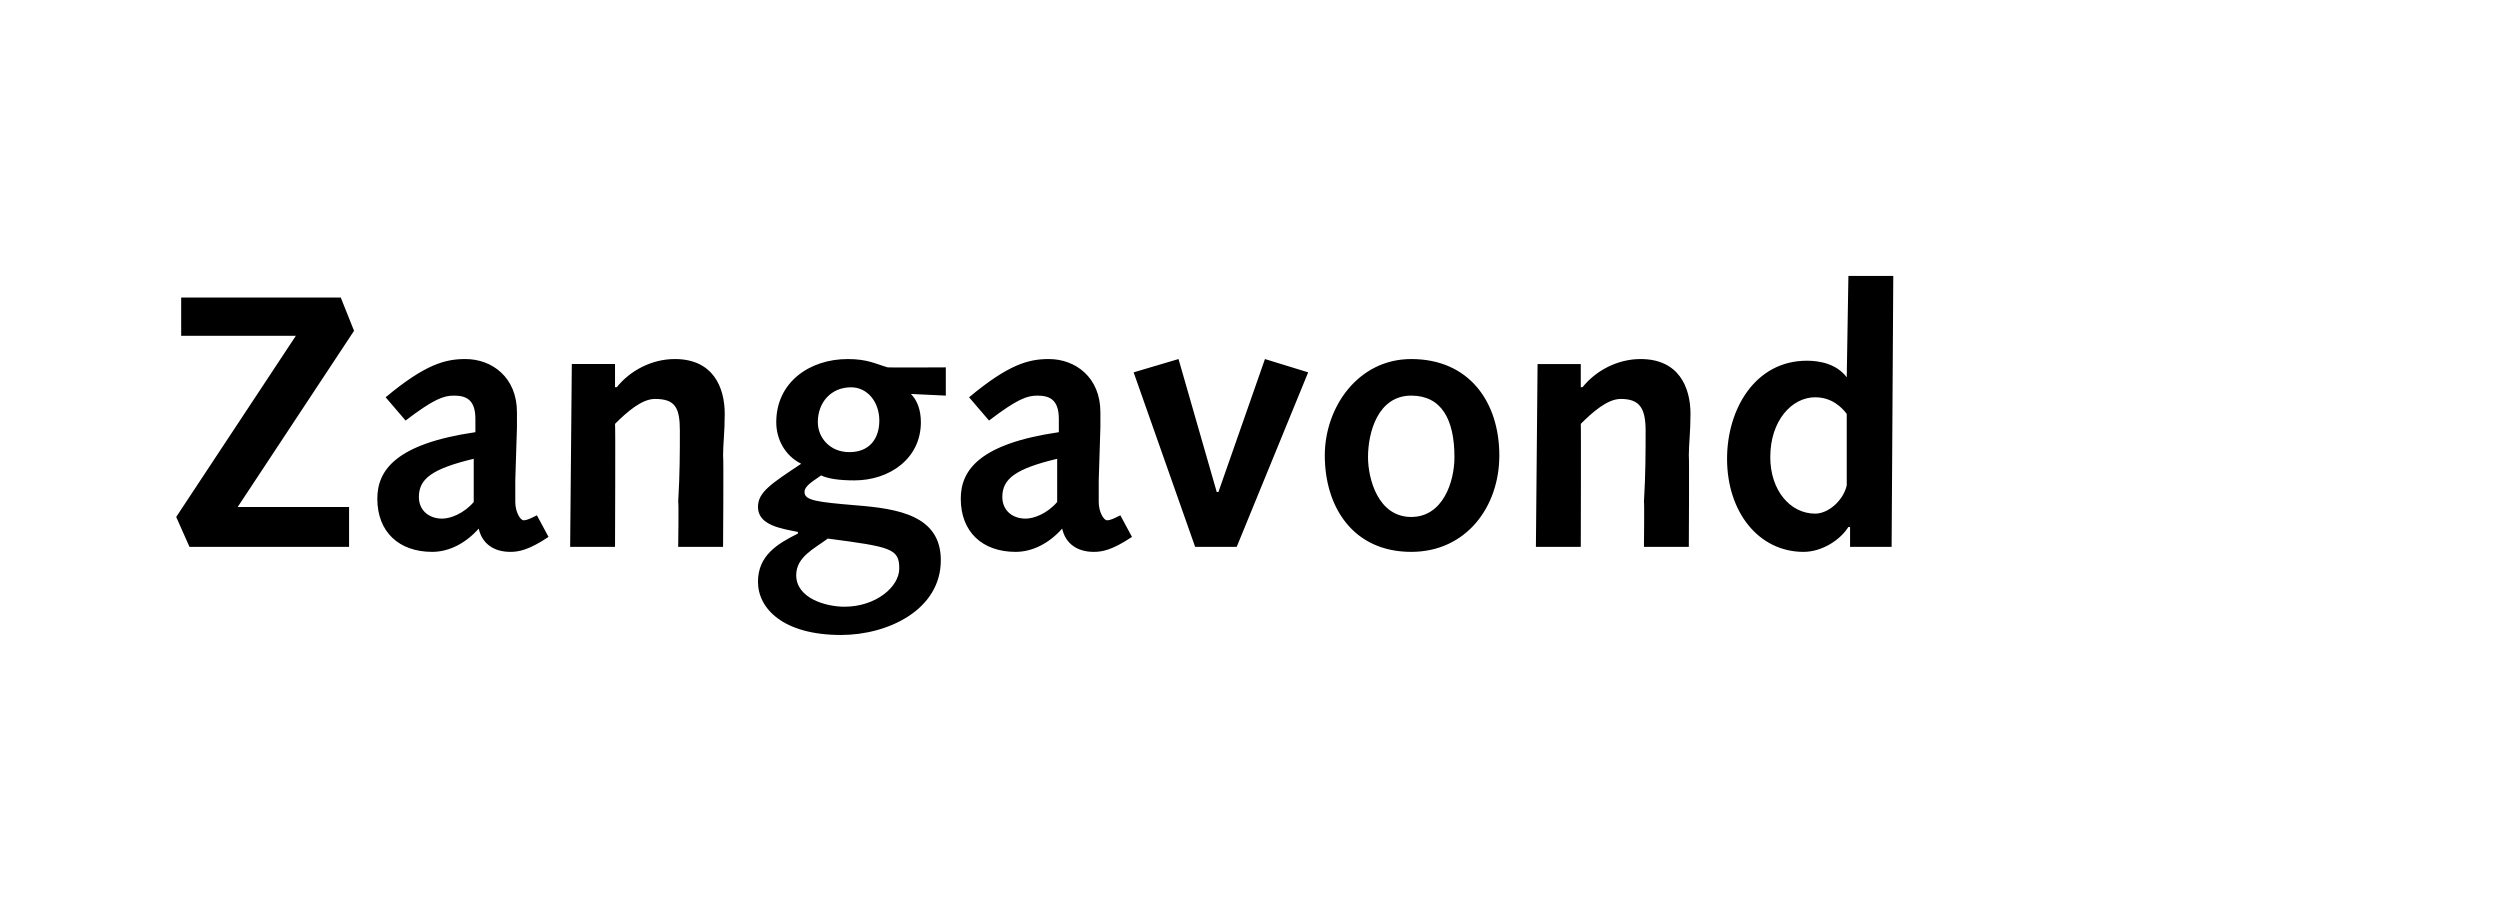 <?xml version="1.0" standalone="no"?><!DOCTYPE svg PUBLIC "-//W3C//DTD SVG 1.1//EN" "http://www.w3.org/Graphics/SVG/1.1/DTD/svg11.dtd"><svg xmlns="http://www.w3.org/2000/svg" version="1.1" width="150.4px" height="54.5px" viewBox="0 -1 150.4 54.5" style="top:-1px"><desc>Zangavond</desc><defs/><g id="Polygon78713"><path d="m10.6 30.1l7.2-10.9h-6.9v-2.3h9.6l.8 2l-7 10.6h6.7v2.4h-9.6l-.8-1.8zm12.6-7.2c2.4-2 3.6-2.3 4.8-2.3c1.6 0 3.1 1.1 3.1 3.2v.9l-.1 3.2v1.3c0 .6.3 1.1.5 1.1c.2 0 .4-.1.8-.3l.7 1.3c-1.2.8-1.8.9-2.3.9c-1 0-1.7-.5-1.9-1.4c-.8.9-1.8 1.4-2.8 1.4c-2 0-3.3-1.2-3.3-3.2c0-1.7 1.1-3.3 5.9-4v-.8c0-1.2-.6-1.4-1.3-1.4c-.6 0-1.2.2-2.9 1.5l-1.2-1.4zm5.3 3.7c-2.5.6-3.3 1.2-3.3 2.3c0 .8.6 1.3 1.4 1.3c.5 0 1.3-.3 1.9-1v-2.6zm5.9-5.7h2.6v1.4s.09-.03.1 0c.8-1 2.1-1.7 3.5-1.7c2.3 0 3 1.7 3 3.3c0 1.1-.1 1.8-.1 2.5c.04.01 0 5.5 0 5.5h-2.7s.04-2.73 0-2.7c.1-1.7.1-3 .1-4.3c0-1.4-.3-1.9-1.5-1.9c-.8 0-1.7.8-2.4 1.5c.03-.03 0 7.4 0 7.4h-2.7l.1-11zm20.4 1.8c.4.4.6 1 .6 1.7c0 2.2-1.9 3.5-4 3.5c-.9 0-1.6-.1-2-.3c-.4.3-1 .6-1 1c0 .5.7.6 3.1.8c2.5.2 5.1.6 5.1 3.3c0 3-3.2 4.5-6 4.5c-3.5 0-5-1.6-5-3.2c0-1.6 1.2-2.3 2.4-2.9v-.1c-1-.2-2.4-.4-2.4-1.5c0-.9.8-1.4 2.6-2.6c-1-.5-1.5-1.5-1.5-2.5c0-2.4 2-3.8 4.3-3.8c1.2 0 1.7.3 2.4.5c0 .02 3.5 0 3.5 0v1.7l-2.1-.1zm-4 12.8c1.9 0 3.3-1.2 3.3-2.3c0-1.2-.5-1.3-4.3-1.8c-.8.6-1.9 1.1-1.9 2.2c0 1.4 1.8 1.9 2.9 1.9zm-1.6-11.1c0 .9.7 1.8 1.9 1.8c1.2 0 1.8-.8 1.8-1.9c0-1.1-.7-2-1.7-2c-1.2 0-2 .9-2 2.1zm9.1-1.5c2.4-2 3.6-2.3 4.8-2.3c1.6 0 3.1 1.1 3.1 3.2v.9l-.1 3.2v1.3c0 .6.3 1.1.5 1.1c.2 0 .4-.1.8-.3l.7 1.3c-1.2.8-1.8.9-2.3.9c-1 0-1.7-.5-1.9-1.4c-.8.9-1.8 1.4-2.8 1.4c-2 0-3.3-1.2-3.3-3.2c0-1.7 1.1-3.3 5.9-4v-.8c0-1.2-.6-1.4-1.3-1.4c-.6 0-1.2.2-2.9 1.5l-1.2-1.4zm5.3 3.7c-2.5.6-3.3 1.2-3.3 2.3c0 .8.6 1.3 1.4 1.3c.5 0 1.3-.3 1.9-1v-2.6zm4.6-5.2l2.7-.8l2.3 8h.1l2.8-8l2.6.8l-4.3 10.5h-2.5l-3.7-10.5zm16.7-.8c3.5 0 5.3 2.6 5.3 5.8c0 3.1-2 5.8-5.3 5.8c-3.5 0-5.2-2.7-5.2-5.8c0-2.9 2-5.8 5.2-5.8zm0 9.5c1.9 0 2.6-2.1 2.6-3.6c0-2.3-.8-3.7-2.6-3.7c-2 0-2.6 2.2-2.6 3.7c0 1.3.6 3.6 2.6 3.6zm7.6-9.2h2.6v1.4s.08-.03.1 0c.8-1 2.1-1.7 3.5-1.7c2.3 0 3 1.7 3 3.3c0 1.1-.1 1.8-.1 2.5c.03.01 0 5.5 0 5.5h-2.7s.03-2.73 0-2.7c.1-1.7.1-3 .1-4.3c0-1.4-.4-1.9-1.5-1.9c-.8 0-1.7.8-2.4 1.5c.02-.03 0 7.4 0 7.4h-2.7l.1-11zm18.8 9.8s-.09.02-.1 0c-.5.8-1.6 1.5-2.7 1.5c-2.7 0-4.6-2.4-4.6-5.6c0-3 1.7-5.9 4.8-5.9c.8 0 1.8.2 2.4 1c0 .03 0 0 0 0l.1-6.1h2.7l-.1 16.3h-2.5v-1.2zm-.2-6.8c-.3-.4-.9-1-1.9-1c-1.4 0-2.7 1.4-2.7 3.6c0 2 1.2 3.4 2.7 3.4c.8 0 1.7-.8 1.9-1.7v-4.3z" stroke="none" fill="#000"/></g></svg>